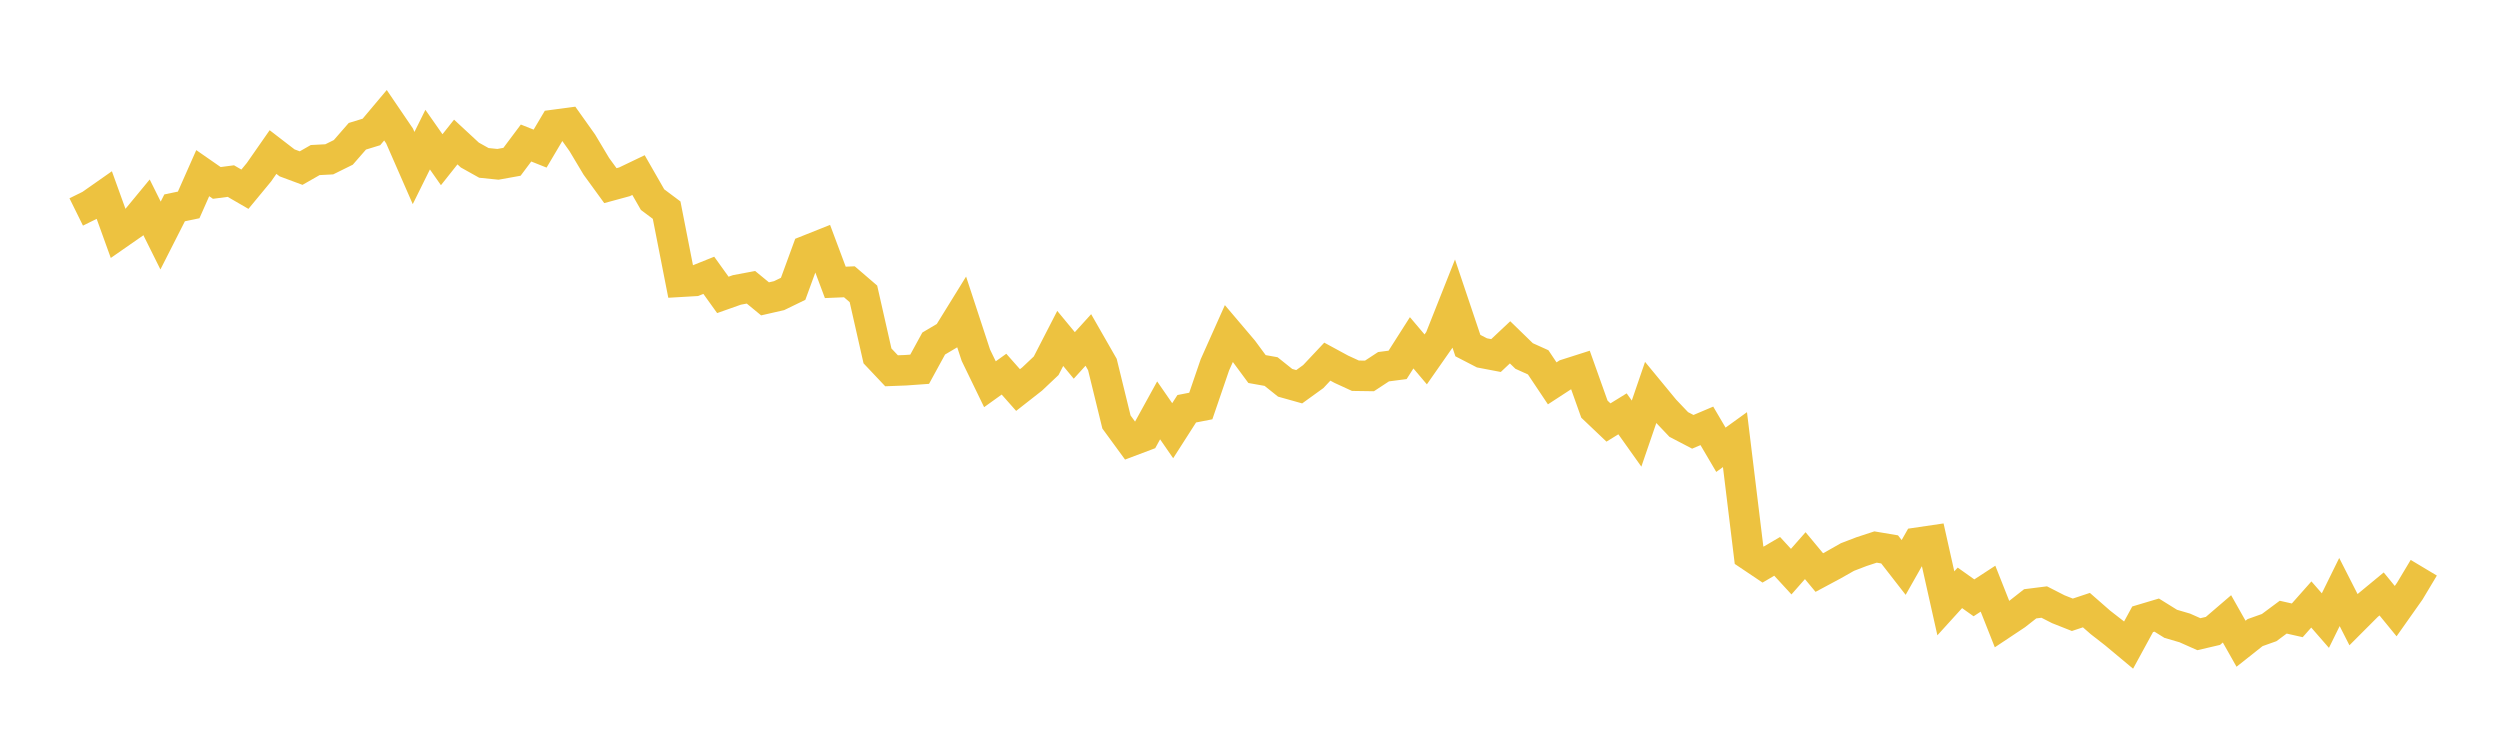 <svg width="164" height="48" xmlns="http://www.w3.org/2000/svg" xmlns:xlink="http://www.w3.org/1999/xlink"><path fill="none" stroke="rgb(237,194,64)" stroke-width="2" d="M5,13.904L5.922,13.449L6.844,12.803L7.766,15.357L8.689,14.715L9.611,13.598L10.533,15.45L11.455,13.635L12.377,13.443L13.299,11.359L14.222,12L15.144,11.879L16.066,12.413L16.988,11.297L17.91,9.974L18.832,10.684L19.754,11.027L20.677,10.5L21.599,10.452L22.521,9.996L23.443,8.939L24.365,8.656L25.287,7.56L26.21,8.917L27.132,11.024L28.054,9.16L28.976,10.477L29.898,9.316L30.82,10.17L31.743,10.686L32.665,10.78L33.587,10.614L34.509,9.382L35.431,9.749L36.353,8.192L37.275,8.069L38.198,9.367L39.12,10.91L40.042,12.178L40.964,11.927L41.886,11.485L42.808,13.095L43.731,13.786L44.653,18.484L45.575,18.43L46.497,18.06L47.419,19.345L48.341,19.019L49.263,18.846L50.186,19.605L51.108,19.394L52.03,18.946L52.952,16.427L53.874,16.06L54.796,18.524L55.719,18.485L56.641,19.277L57.563,23.347L58.485,24.323L59.407,24.288L60.329,24.222L61.251,22.535L62.174,21.989L63.096,20.497L64.018,23.305L64.94,25.206L65.862,24.545L66.784,25.587L67.707,24.864L68.629,23.993L69.551,22.201L70.473,23.317L71.395,22.301L72.317,23.912L73.24,27.683L74.162,28.944L75.084,28.596L76.006,26.92L76.928,28.255L77.85,26.814L78.772,26.635L79.695,23.938L80.617,21.874L81.539,22.961L82.461,24.21L83.383,24.374L84.305,25.111L85.228,25.37L86.15,24.704L87.072,23.724L87.994,24.224L88.916,24.648L89.838,24.661L90.76,24.056L91.683,23.936L92.605,22.488L93.527,23.576L94.449,22.256L95.371,19.93L96.293,22.671L97.216,23.148L98.138,23.324L99.06,22.457L99.982,23.353L100.904,23.769L101.826,25.148L102.749,24.547L103.671,24.253L104.593,26.84L105.515,27.716L106.437,27.147L107.359,28.444L108.281,25.756L109.204,26.876L110.126,27.846L111.048,28.327L111.97,27.936L112.892,29.505L113.814,28.84L114.737,36.418L115.659,37.037L116.581,36.497L117.503,37.499L118.425,36.451L119.347,37.559L120.269,37.065L121.192,36.541L122.114,36.187L123.036,35.885L123.958,36.04L124.88,37.225L125.802,35.598L126.725,35.462L127.647,39.578L128.569,38.563L129.491,39.218L130.413,38.617L131.335,40.947L132.257,40.334L133.18,39.61L134.102,39.494L135.024,39.965L135.946,40.33L136.868,40.024L137.79,40.83L138.713,41.549L139.635,42.318L140.557,40.625L141.479,40.35L142.401,40.923L143.323,41.193L144.246,41.603L145.168,41.388L146.09,40.597L147.012,42.229L147.934,41.499L148.856,41.171L149.778,40.486L150.701,40.694L151.623,39.654L152.545,40.711L153.467,38.838L154.389,40.649L155.311,39.726L156.234,38.963L157.156,40.09L158.078,38.784L159,37.244"></path></svg>